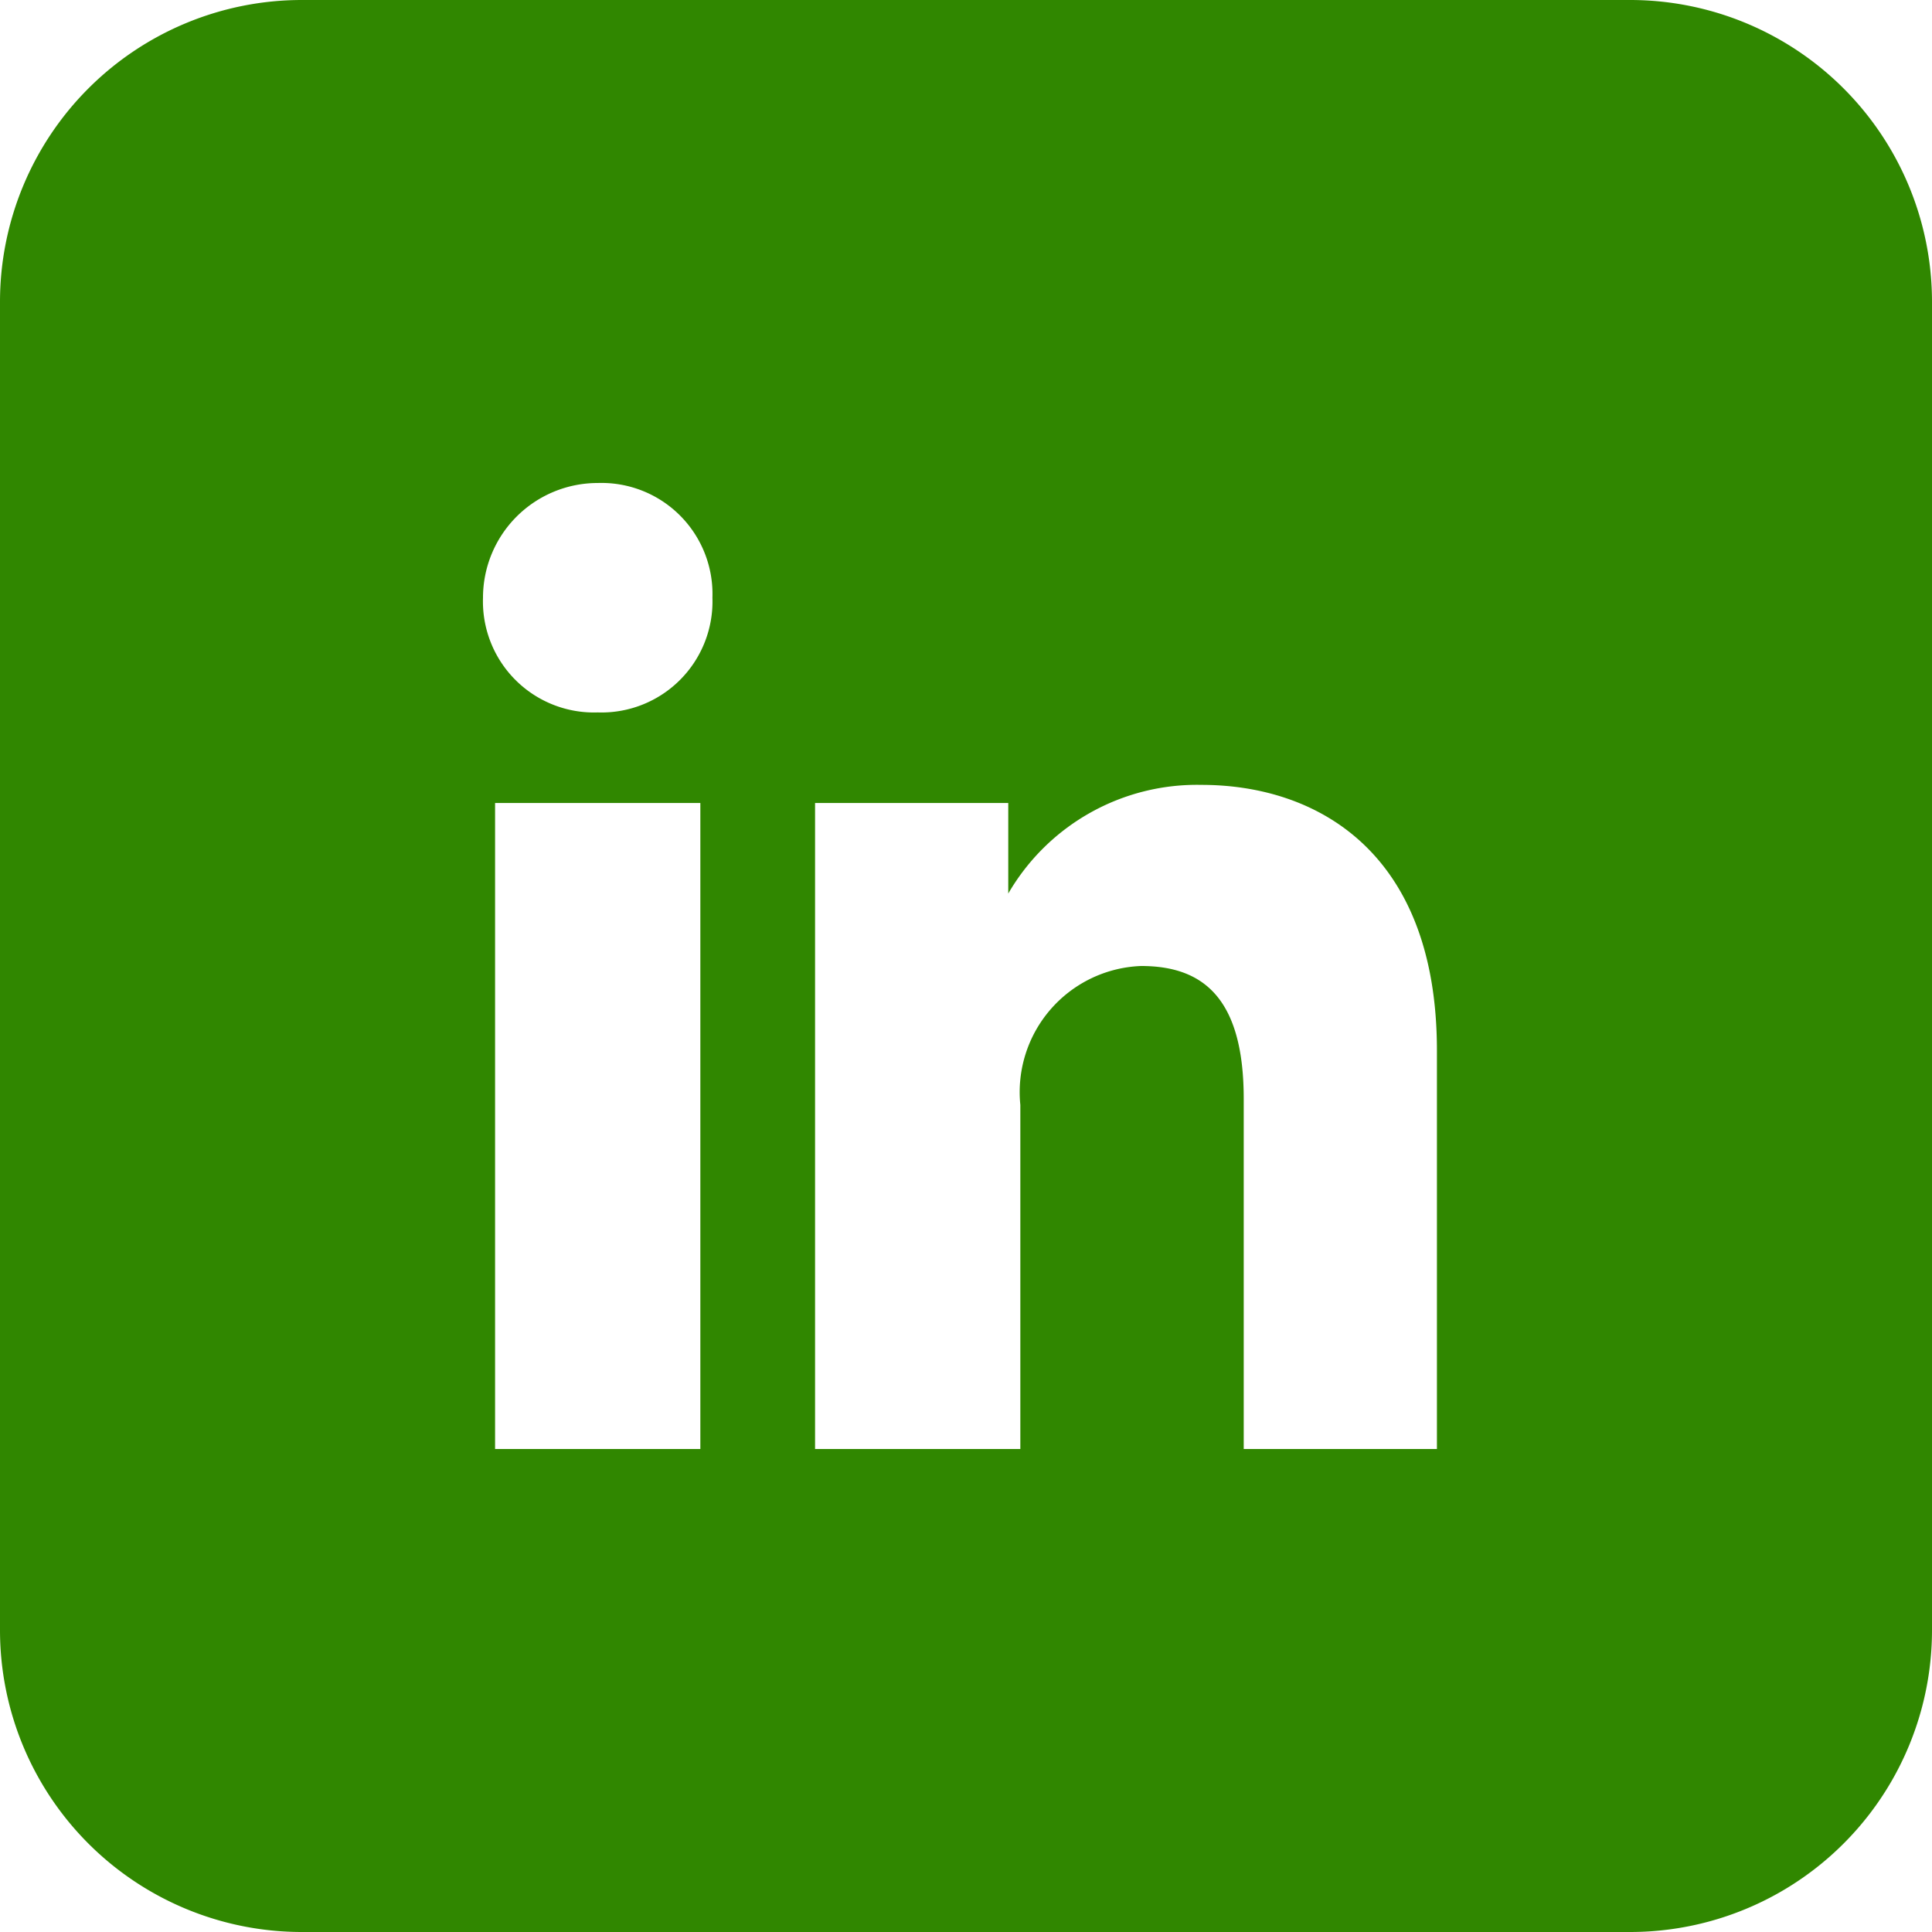<svg xmlns="http://www.w3.org/2000/svg" width="32" height="32" viewBox="0 0 32 32">
  <path id="linkedinbw" d="M0,5A5,5,0,0,1,5,0H27a5,5,0,0,1,5,5V27a5,5,0,0,1-5,5H5a5,5,0,0,1-5-5Zm8.2,8.3V24h3.4V13.3ZM8,9.9a1.839,1.839,0,0,0,1.9,1.9,1.839,1.839,0,0,0,1.9-1.9A1.839,1.839,0,0,0,9.9,8,1.9,1.9,0,0,0,8,9.9ZM20.6,24h3.2V17.4c0-3.3-2-4.4-3.9-4.4a3.613,3.613,0,0,0-3.2,1.8V13.3H13.5V24h3.4V18.3a2.09,2.09,0,0,1,2-2.3c1,0,1.7.5,1.7,2.2Z" fill="#308700" fill-rule="evenodd"/>
</svg>
